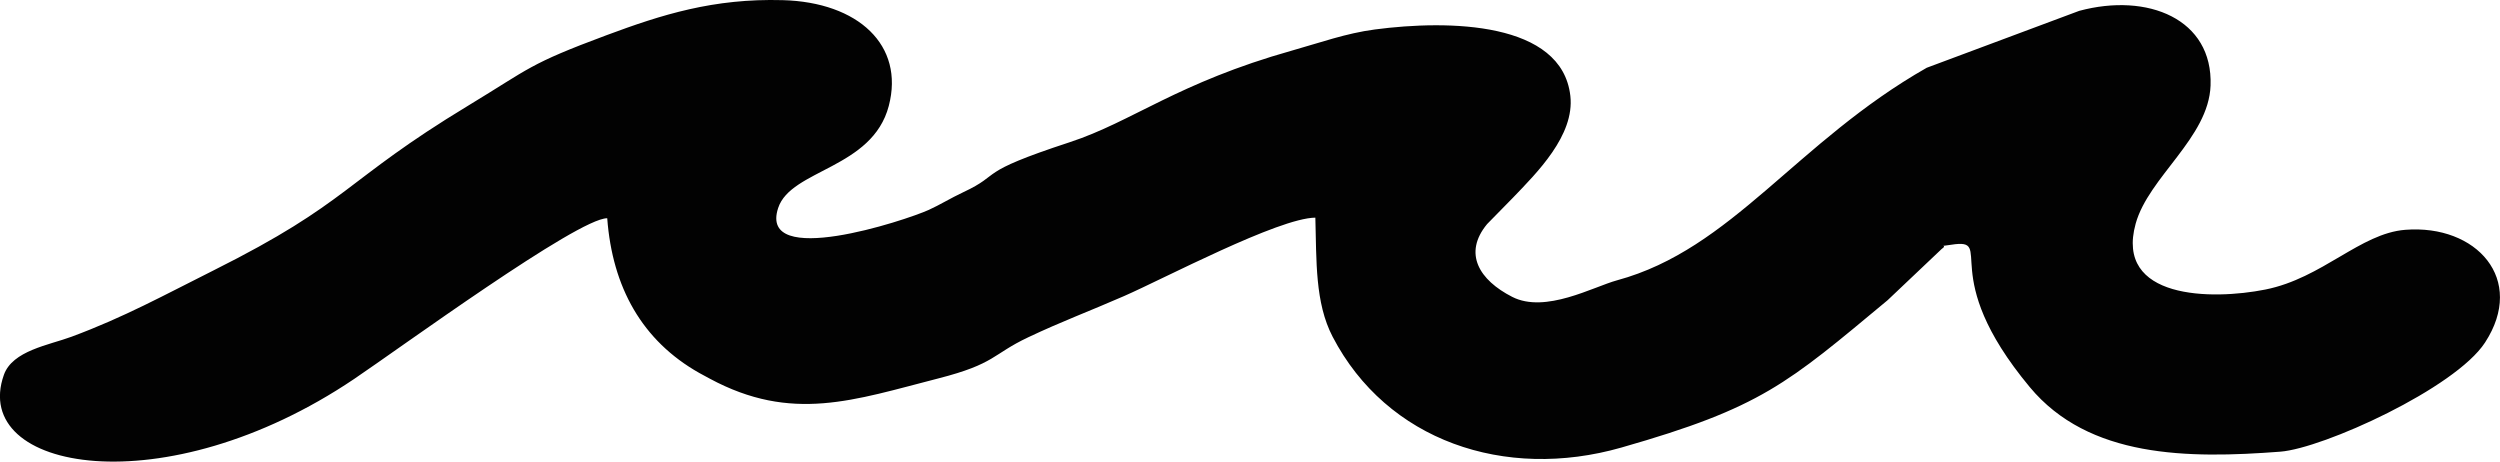 <?xml version="1.0" encoding="UTF-8"?> <!-- Creator: CorelDRAW 2020 (64-Bit) --> <svg xmlns="http://www.w3.org/2000/svg" xmlns:xlink="http://www.w3.org/1999/xlink" xmlns:xodm="http://www.corel.com/coreldraw/odm/2003" xml:space="preserve" width="31.084mm" height="5.74mm" style="shape-rendering:geometricPrecision; text-rendering:geometricPrecision; image-rendering:optimizeQuality; fill-rule:evenodd; clip-rule:evenodd" viewBox="0 0 1045.98 193.15"> <defs> <style type="text/css"> <![CDATA[ .fil0 {fill:#020202} ]]> </style> </defs> <g id="Слой_x0020_1">  <path class="fil0" d="M254.06 91.32c2.15,28.86 14.58,51.24 38.56,64.75l4.28 2.32c34.47,18.58 60.39,8.98 95.72,-0.07 23.94,-6.13 22.43,-10.04 37.57,-17.2 14.11,-6.68 25.45,-10.84 40.11,-17.25 16.62,-7.26 64.63,-32.66 80.03,-32.81 0.51,18.02 -0.19,35.57 7.22,49.81 22.67,43.57 72.06,60.3 120.76,46.4 58.75,-16.76 69.42,-26.73 111.43,-61.65l22.56 -21.38c3.21,-2.19 -2.48,-0.82 4.08,-1.84 18.92,-2.96 -6.65,12.06 32.85,59.55 24.71,29.71 66.13,29.98 104.79,27.03 17.95,-1.37 73.23,-26.53 85.69,-45.66 17.25,-26.48 -3.59,-49.49 -33.34,-47.17 -18.86,1.46 -34.7,20.23 -58.56,24.99 -22.47,4.49 -63.03,4.12 -54.27,-27.55 5.4,-19.53 30.53,-35.93 31.34,-57.79 1.03,-27.88 -26.29,-38.97 -54.95,-31.26l-63.8 23.81c-54.62,31.09 -81.49,75.88 -129.54,88.92 -9.95,2.7 -29.99,14.01 -43.87,6.95 -13.82,-7.03 -20.68,-18.2 -10.53,-30.47l10.75 -10.96c9.93,-10.36 25.96,-26.1 24.08,-42.67 -3.52,-31.08 -50.8,-31.88 -81.78,-27.79 -12.13,1.6 -22.88,5.51 -34.62,8.81 -48,13.51 -66.75,29.74 -93.11,38.38 -40.01,13.11 -27.56,13 -44.53,20.92 -5.15,2.41 -9.83,5.32 -14.42,7.39 -9.92,4.49 -71.38,24.69 -62.99,-0.81 5.33,-16.2 39.41,-16.38 46.29,-42.72 6.63,-25.36 -12.75,-43.38 -44.39,-44.24 -28.95,-0.79 -50.55,6.05 -73.74,14.68 -32.7,12.17 -31.75,13.66 -57.91,29.5 -52.38,31.73 -49.18,40.22 -106.43,68.87 -20.61,10.31 -37.36,19.58 -59.5,27.79 -9.42,3.49 -24.67,5.79 -28.27,15.94 -14.32,40.4 67.31,55.1 146.5,1.75 19.15,-12.9 93.6,-67.28 105.92,-67.28z"></path> </g> </svg> 